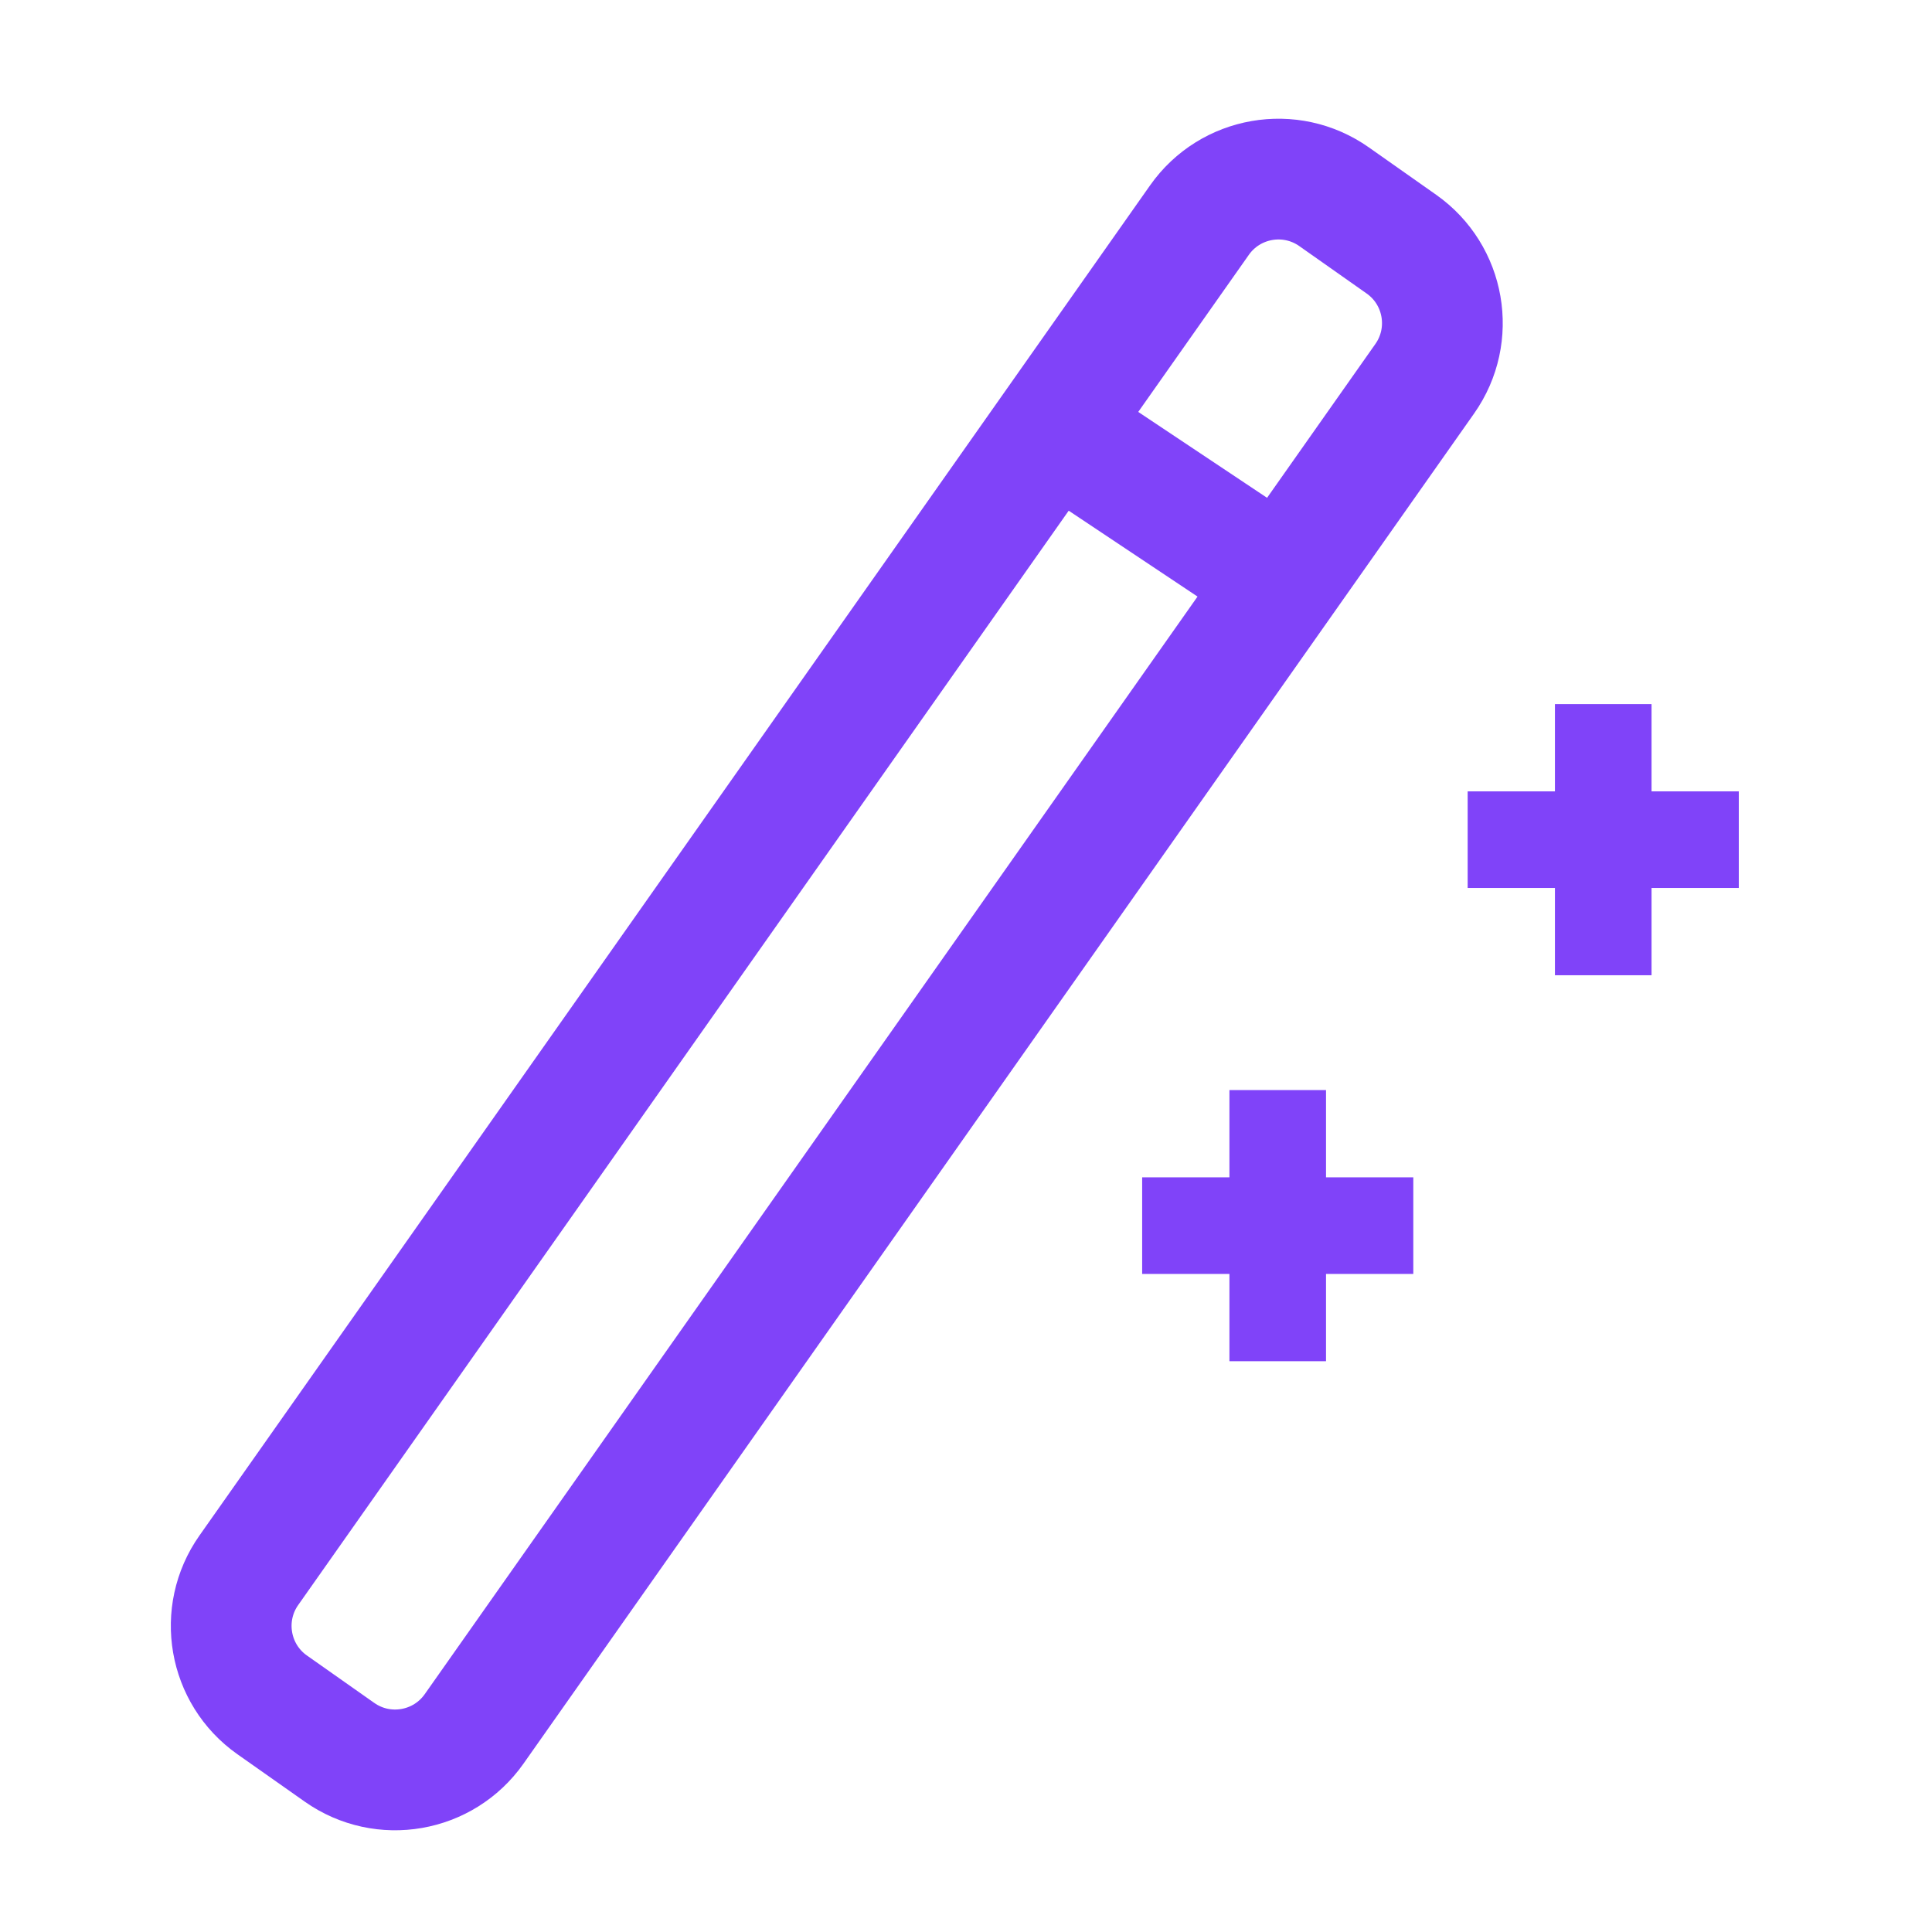 <svg width="150" height="150" viewBox="0 0 150 150" fill="none" xmlns="http://www.w3.org/2000/svg">
<path d="M108.803 18.954L103.576 15.274C100.189 12.889 95.51 13.701 93.126 17.088L19.318 121.917C16.934 125.304 17.746 129.982 21.133 132.367L26.36 136.047C29.747 138.432 34.426 137.619 36.81 134.232L110.617 29.404C113.002 26.017 112.19 21.338 108.803 18.954Z" stroke="#8043F9" stroke-width="9.375"/>
<path d="M124.475 54.667V75.718" stroke="#8043F9" stroke-width="7.5"/>
<path d="M99.202 84.633V105.684" stroke="#8043F9" stroke-width="7.5"/>
<path d="M113.949 65.192L135 65.192" stroke="#8043F9" stroke-width="7.5"/>
<path d="M88.677 95.158L109.728 95.158" stroke="#8043F9" stroke-width="7.5"/>
<path d="M82.374 33.617L98.162 44.142" stroke="#8043F9" stroke-width="9.375"/>
</svg>
